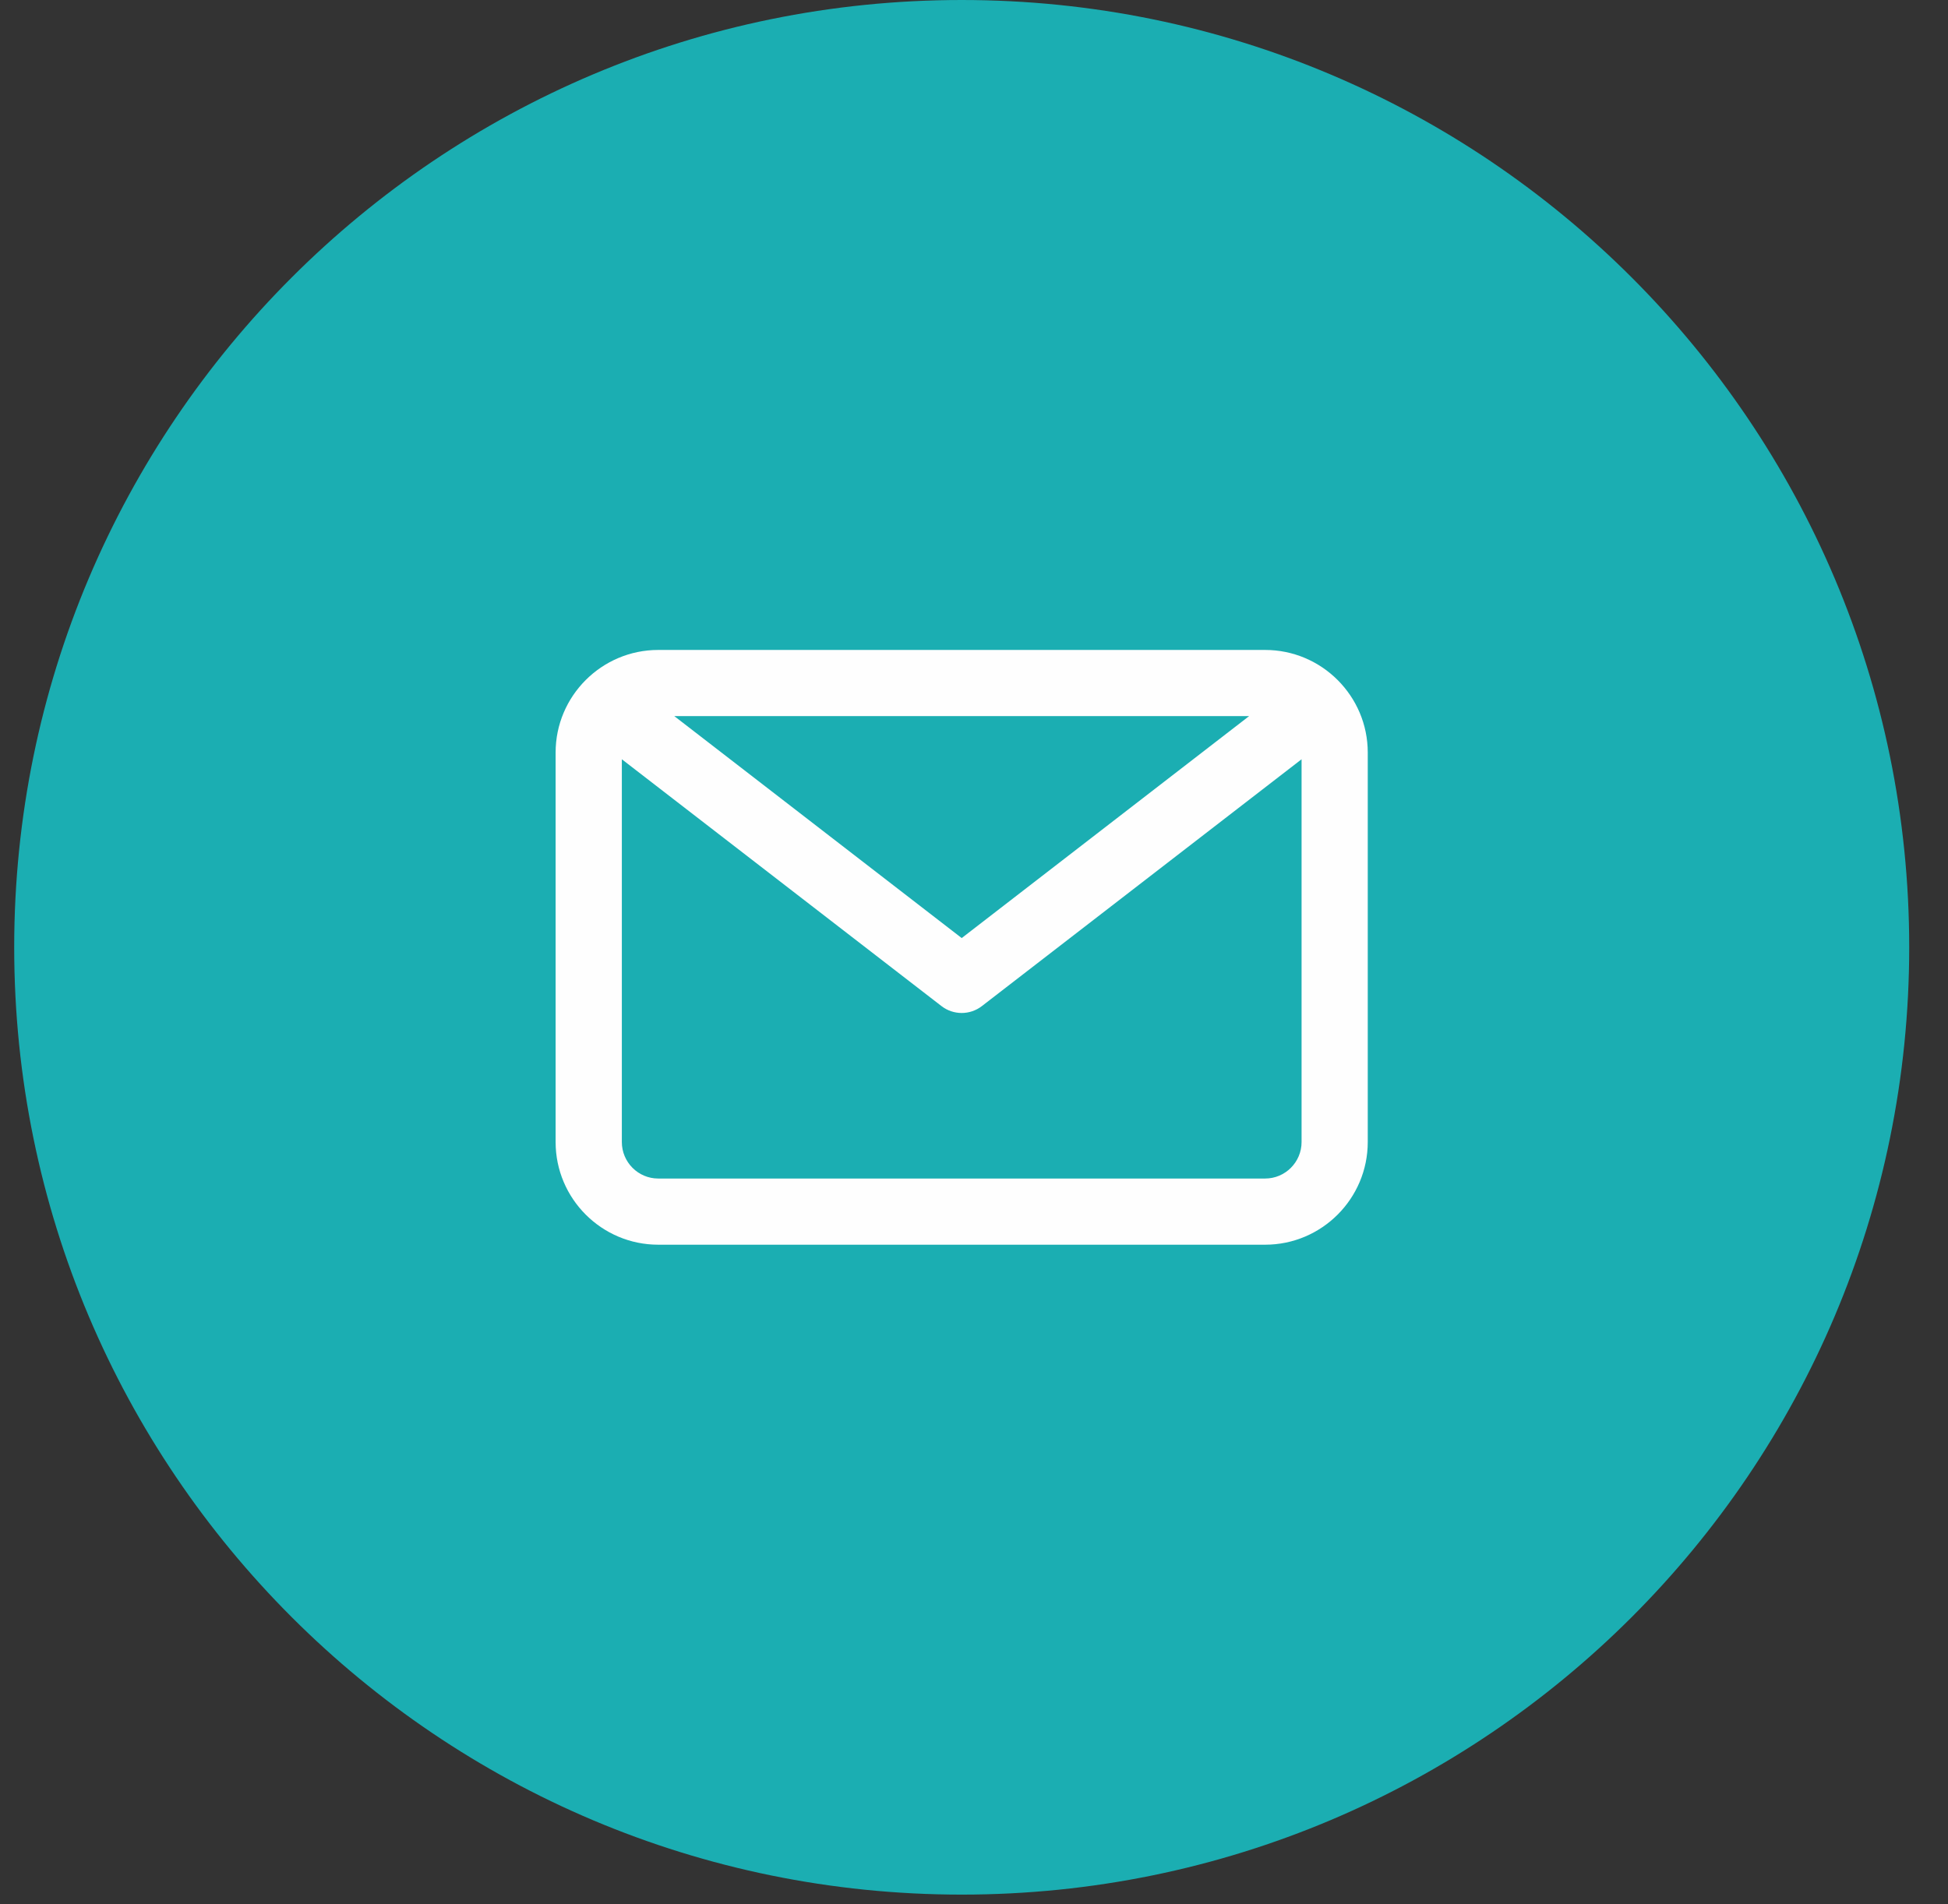 <?xml version="1.0" encoding="UTF-8"?>
<svg width="45px" height="44px" viewBox="0 0 45 44" version="1.1" xmlns="http://www.w3.org/2000/svg" xmlns:xlink="http://www.w3.org/1999/xlink">
    <rect x="0" y="0" width="45" height="44" fill="#333333" stroke="none"/>
    <title>Email Icon</title>
    <g id="Page-1" stroke="none" stroke-width="1" fill="none" fill-rule="evenodd">
        <g id="03---SAPRO-Website---Home-Page---With-Partner-Logos" transform="translate(-1223, -7203)">
            <g id="Email-Icon" transform="translate(1223.328, 7203)">
                <path d="M21.888,43.775 C33.976,43.775 43.776,33.976 43.776,21.887 C43.776,9.799 33.976,0 21.888,0 C9.8,0 0,9.799 0,21.887 C0,33.976 9.8,43.775 21.888,43.775" id="Fill-22" fill="#1BAEB2"></path>
                <path d="M28.897,15.017 L14.878,15.017 C13.571,15.017 12.507,16.081 12.507,17.387 L12.507,26.387 C12.507,27.695 13.571,28.759 14.878,28.759 L28.897,28.759 C30.204,28.759 31.268,27.695 31.268,26.387 L31.268,17.387 C31.268,16.081 30.204,15.017 28.897,15.017 L28.897,15.017 Z M28.527,16.546 L21.888,21.674 L15.249,16.546 L28.527,16.546 Z M28.897,27.23 L14.878,27.23 C14.414,27.23 14.037,26.852 14.037,26.387 L14.037,17.543 L21.42,23.245 C21.558,23.352 21.723,23.405 21.888,23.405 C22.052,23.405 22.217,23.352 22.355,23.245 L29.739,17.543 L29.739,26.387 C29.739,26.852 29.361,27.23 28.897,27.23 L28.897,27.23 Z" id="Fill-23" fill="#FEFEFE"></path>
            </g>
        </g>
    </g>
</svg>
